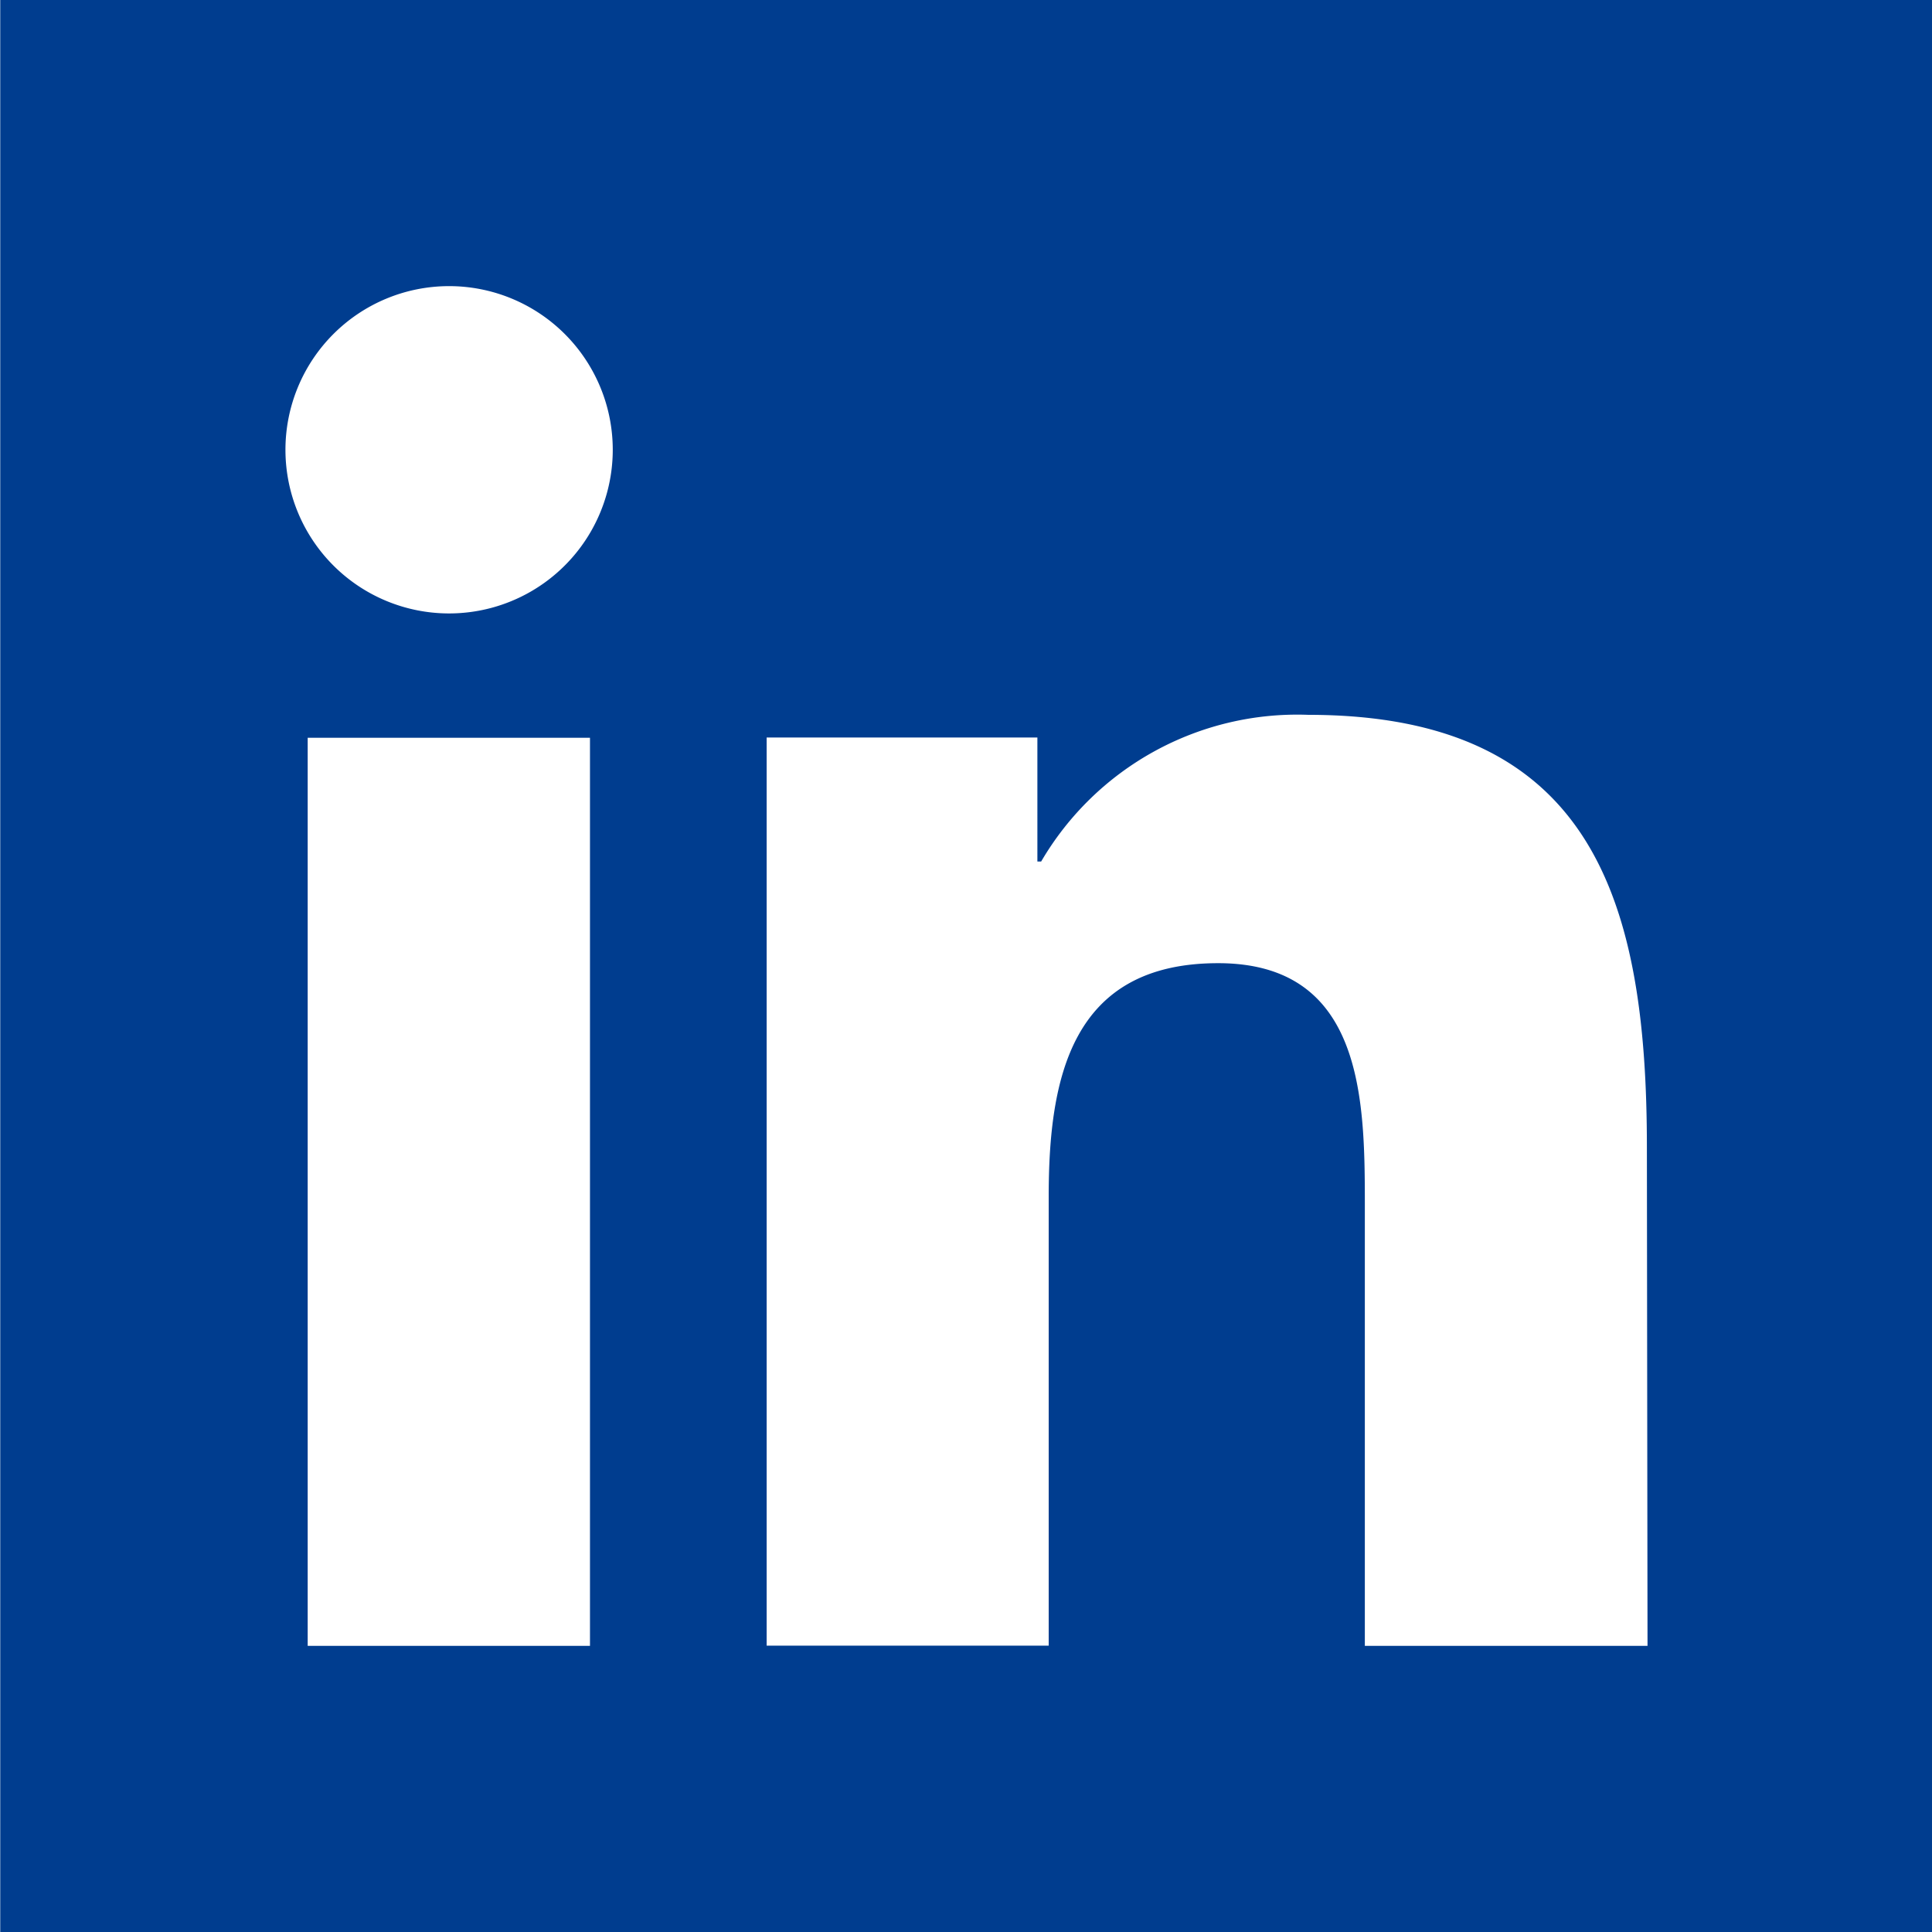 <svg xmlns="http://www.w3.org/2000/svg" width="39.784" height="39.784" viewBox="0 0 39.784 39.784">
    <path id="Pfad_62" data-name="Pfad 62" d="M313.6,401.96v39.784h39.784V401.96Zm12.144,33.892h-5.813v-18.7h5.813Zm-2.9-21.26a3.37,3.37,0,1,1,3.369-3.371A3.371,3.371,0,0,1,322.834,414.592Zm24.677,21.26H341.7v-9.1c0-2.168-.04-4.958-3.021-4.958-3.025,0-3.489,2.362-3.489,4.8v9.253h-5.808v-18.7h5.575V419.7h.078a6.109,6.109,0,0,1,5.5-3.02c5.887,0,6.973,3.874,6.973,8.909Z" transform="translate(-313.595 -401.96)" fill="#003d8f"/>
</svg>
